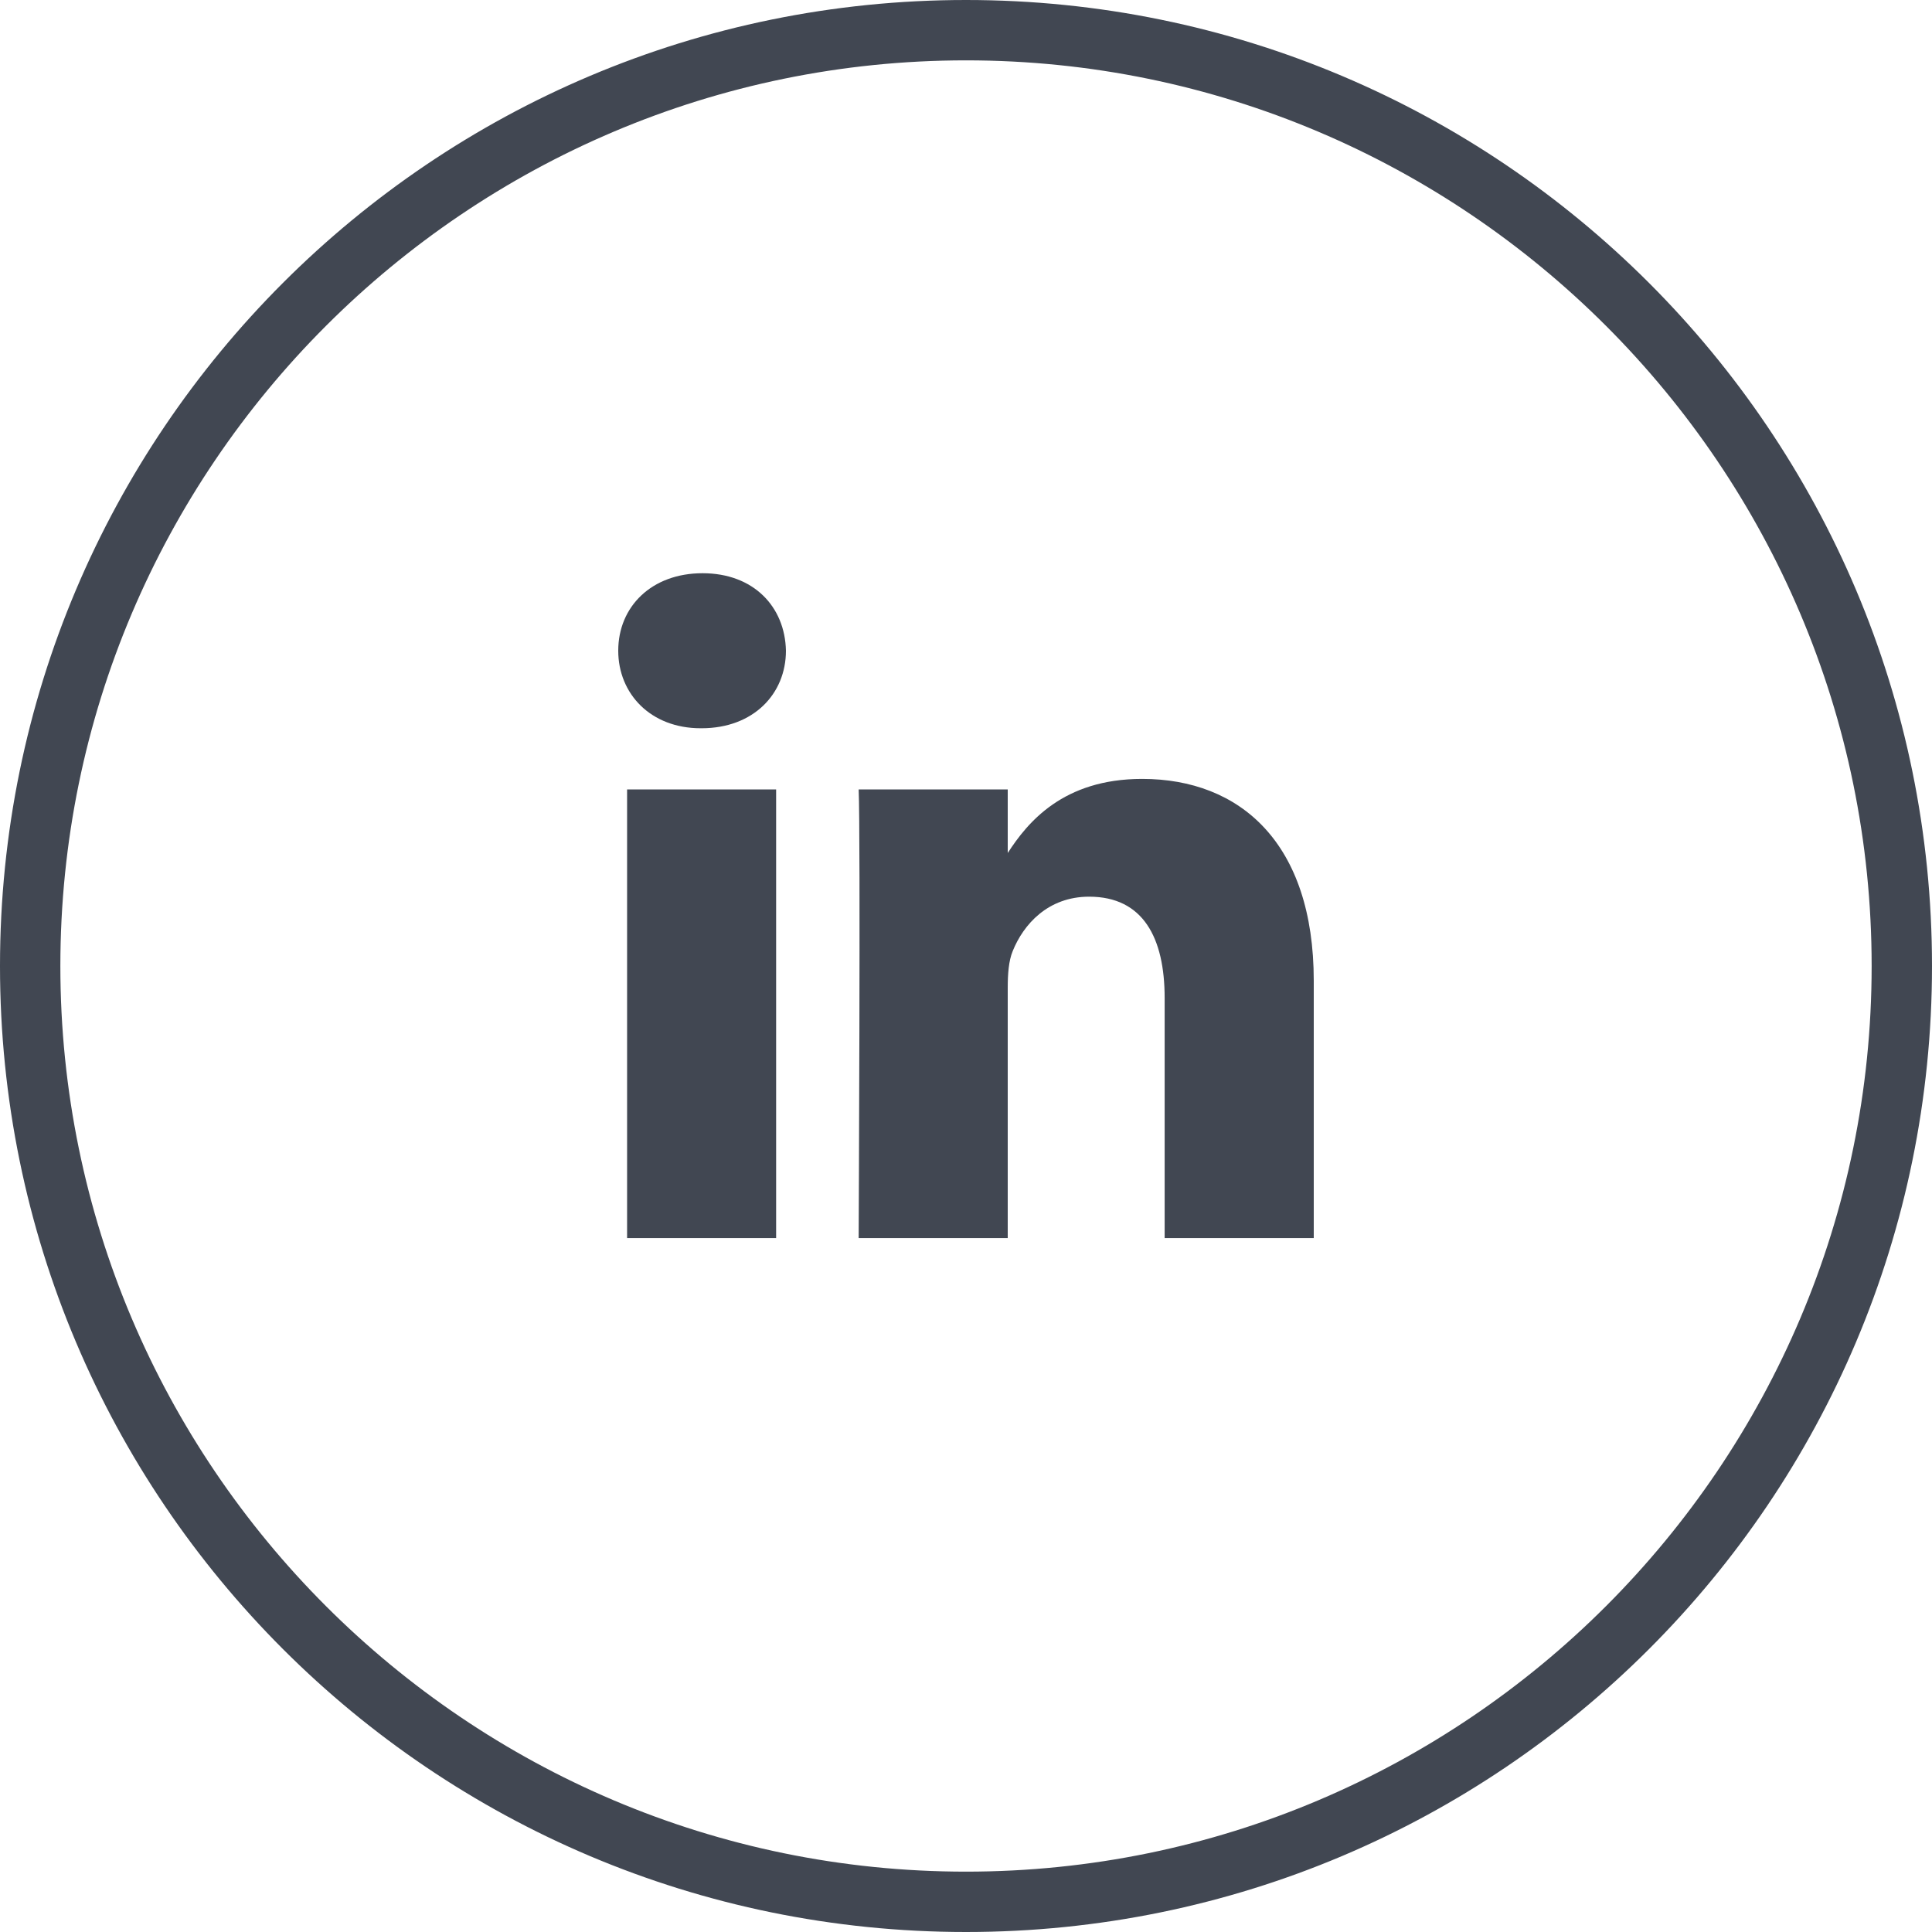 <svg width="50" height="50" viewBox="0 0 50 50" fill="none" xmlns="http://www.w3.org/2000/svg">
<g clip-path="url(#clip0_186_947)">
<path d="M34 32.041V25.384C34 21.817 32.096 20.158 29.558 20.158C27.51 20.158 26.592 21.285 26.08 22.076V20.431H22.222C22.273 21.52 22.222 32.041 22.222 32.041H26.08V25.557C26.08 25.21 26.105 24.864 26.208 24.616C26.486 23.924 27.121 23.206 28.187 23.206C29.584 23.206 30.141 24.27 30.141 25.83V32.041H34ZM18.157 18.847C19.502 18.847 20.34 17.955 20.34 16.84C20.316 15.701 19.502 14.835 18.182 14.835C16.862 14.835 16 15.701 16 16.84C16 17.954 16.838 18.847 18.132 18.847H18.157ZM20.086 32.041V20.431H16.229V32.041H20.086Z" fill="#414752"/>
<path d="M25 1.562C37.923 1.562 48.438 12.077 48.438 25C48.438 37.923 37.923 48.438 25 48.438C12.077 48.438 1.562 37.923 1.562 25C1.562 12.077 12.077 1.562 25 1.562ZM25 0C11.192 0 0 11.192 0 25C0 38.808 11.194 50 25 50C38.806 50 50 38.806 50 25C50 11.194 38.806 0 25 0Z" fill="#414752"/>
</g>
<defs>
<clipPath id="clip0_186_947">
<rect width="50" height="50" fill="white"/>
</clipPath>
</defs>
</svg>
